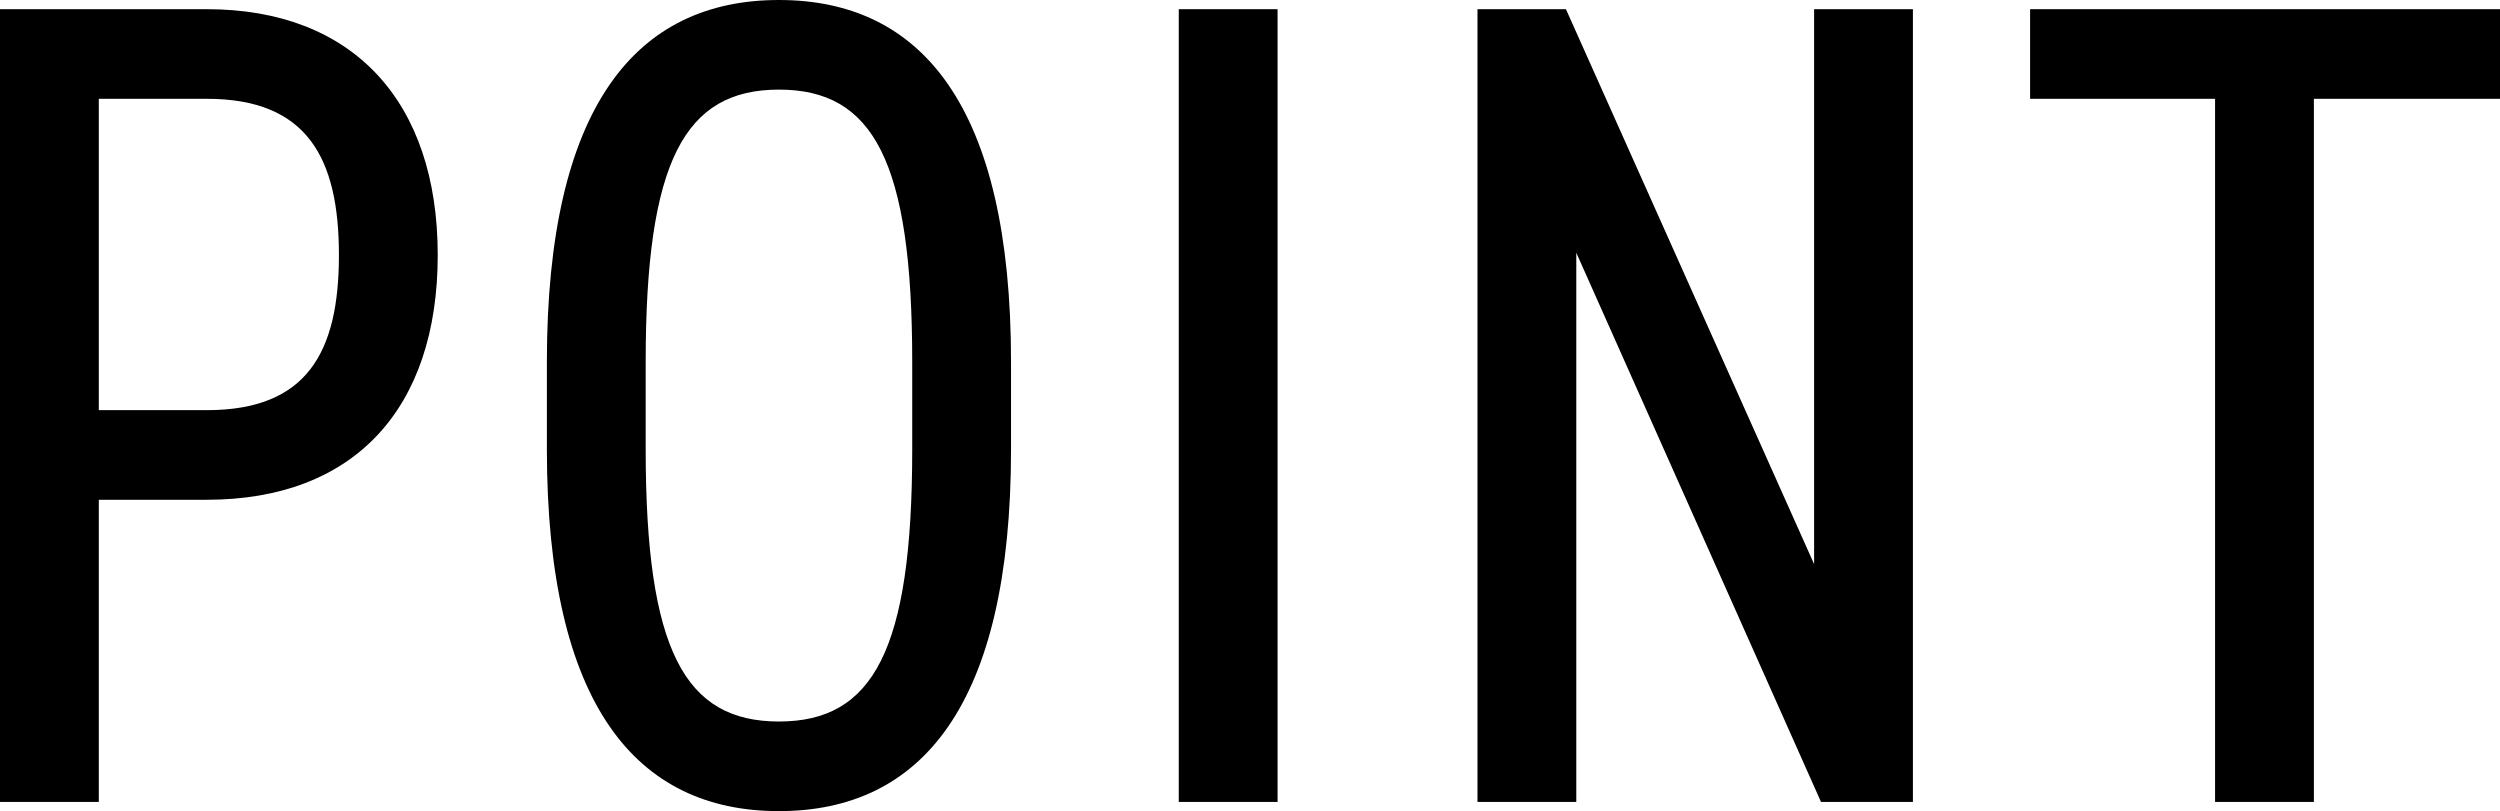 <?xml version="1.0" encoding="UTF-8"?>
<svg id="_レイヤー_2" data-name="レイヤー 2" xmlns="http://www.w3.org/2000/svg" viewBox="0 0 282.88 91.78">
  <g id="_レイヤー_4" data-name="レイヤー 4">
    <g>
      <path d="M11.18,56.55v34.19H0V1.04H23.4c16.51,0,26.13,10.4,26.13,27.82s-9.49,27.69-26.13,27.69H11.18Zm12.22-10.14c11.31,0,14.95-6.5,14.95-17.55s-3.64-17.68-14.95-17.68H11.18V46.41h12.22Z"/>
      <path d="M88.14,91.78c-16.12,0-26.26-11.96-26.26-40.95v-9.88C61.88,11.96,72.02,0,88.14,0s26.26,11.96,26.26,40.95v9.88c0,28.99-10.14,40.95-26.26,40.95Zm-15.08-40.95c0,22.75,4.42,30.81,15.08,30.81s15.08-8.06,15.08-30.81v-9.88c0-22.75-4.42-30.81-15.08-30.81s-15.08,8.06-15.08,30.81v9.88Z"/>
      <path d="M144.56,90.74h-11.18V1.04h11.18V90.74Z"/>
      <path d="M216.45,1.04V90.74h-10.4l-27.69-62.14v62.14h-11.18V1.04h10.01l28.08,62.79V1.04h11.18Z"/>
      <path d="M282.88,1.04V11.18h-21.06V90.74h-11.18V11.18h-20.93V1.04h53.17Z"/>
    </g>
  </g>
</svg>